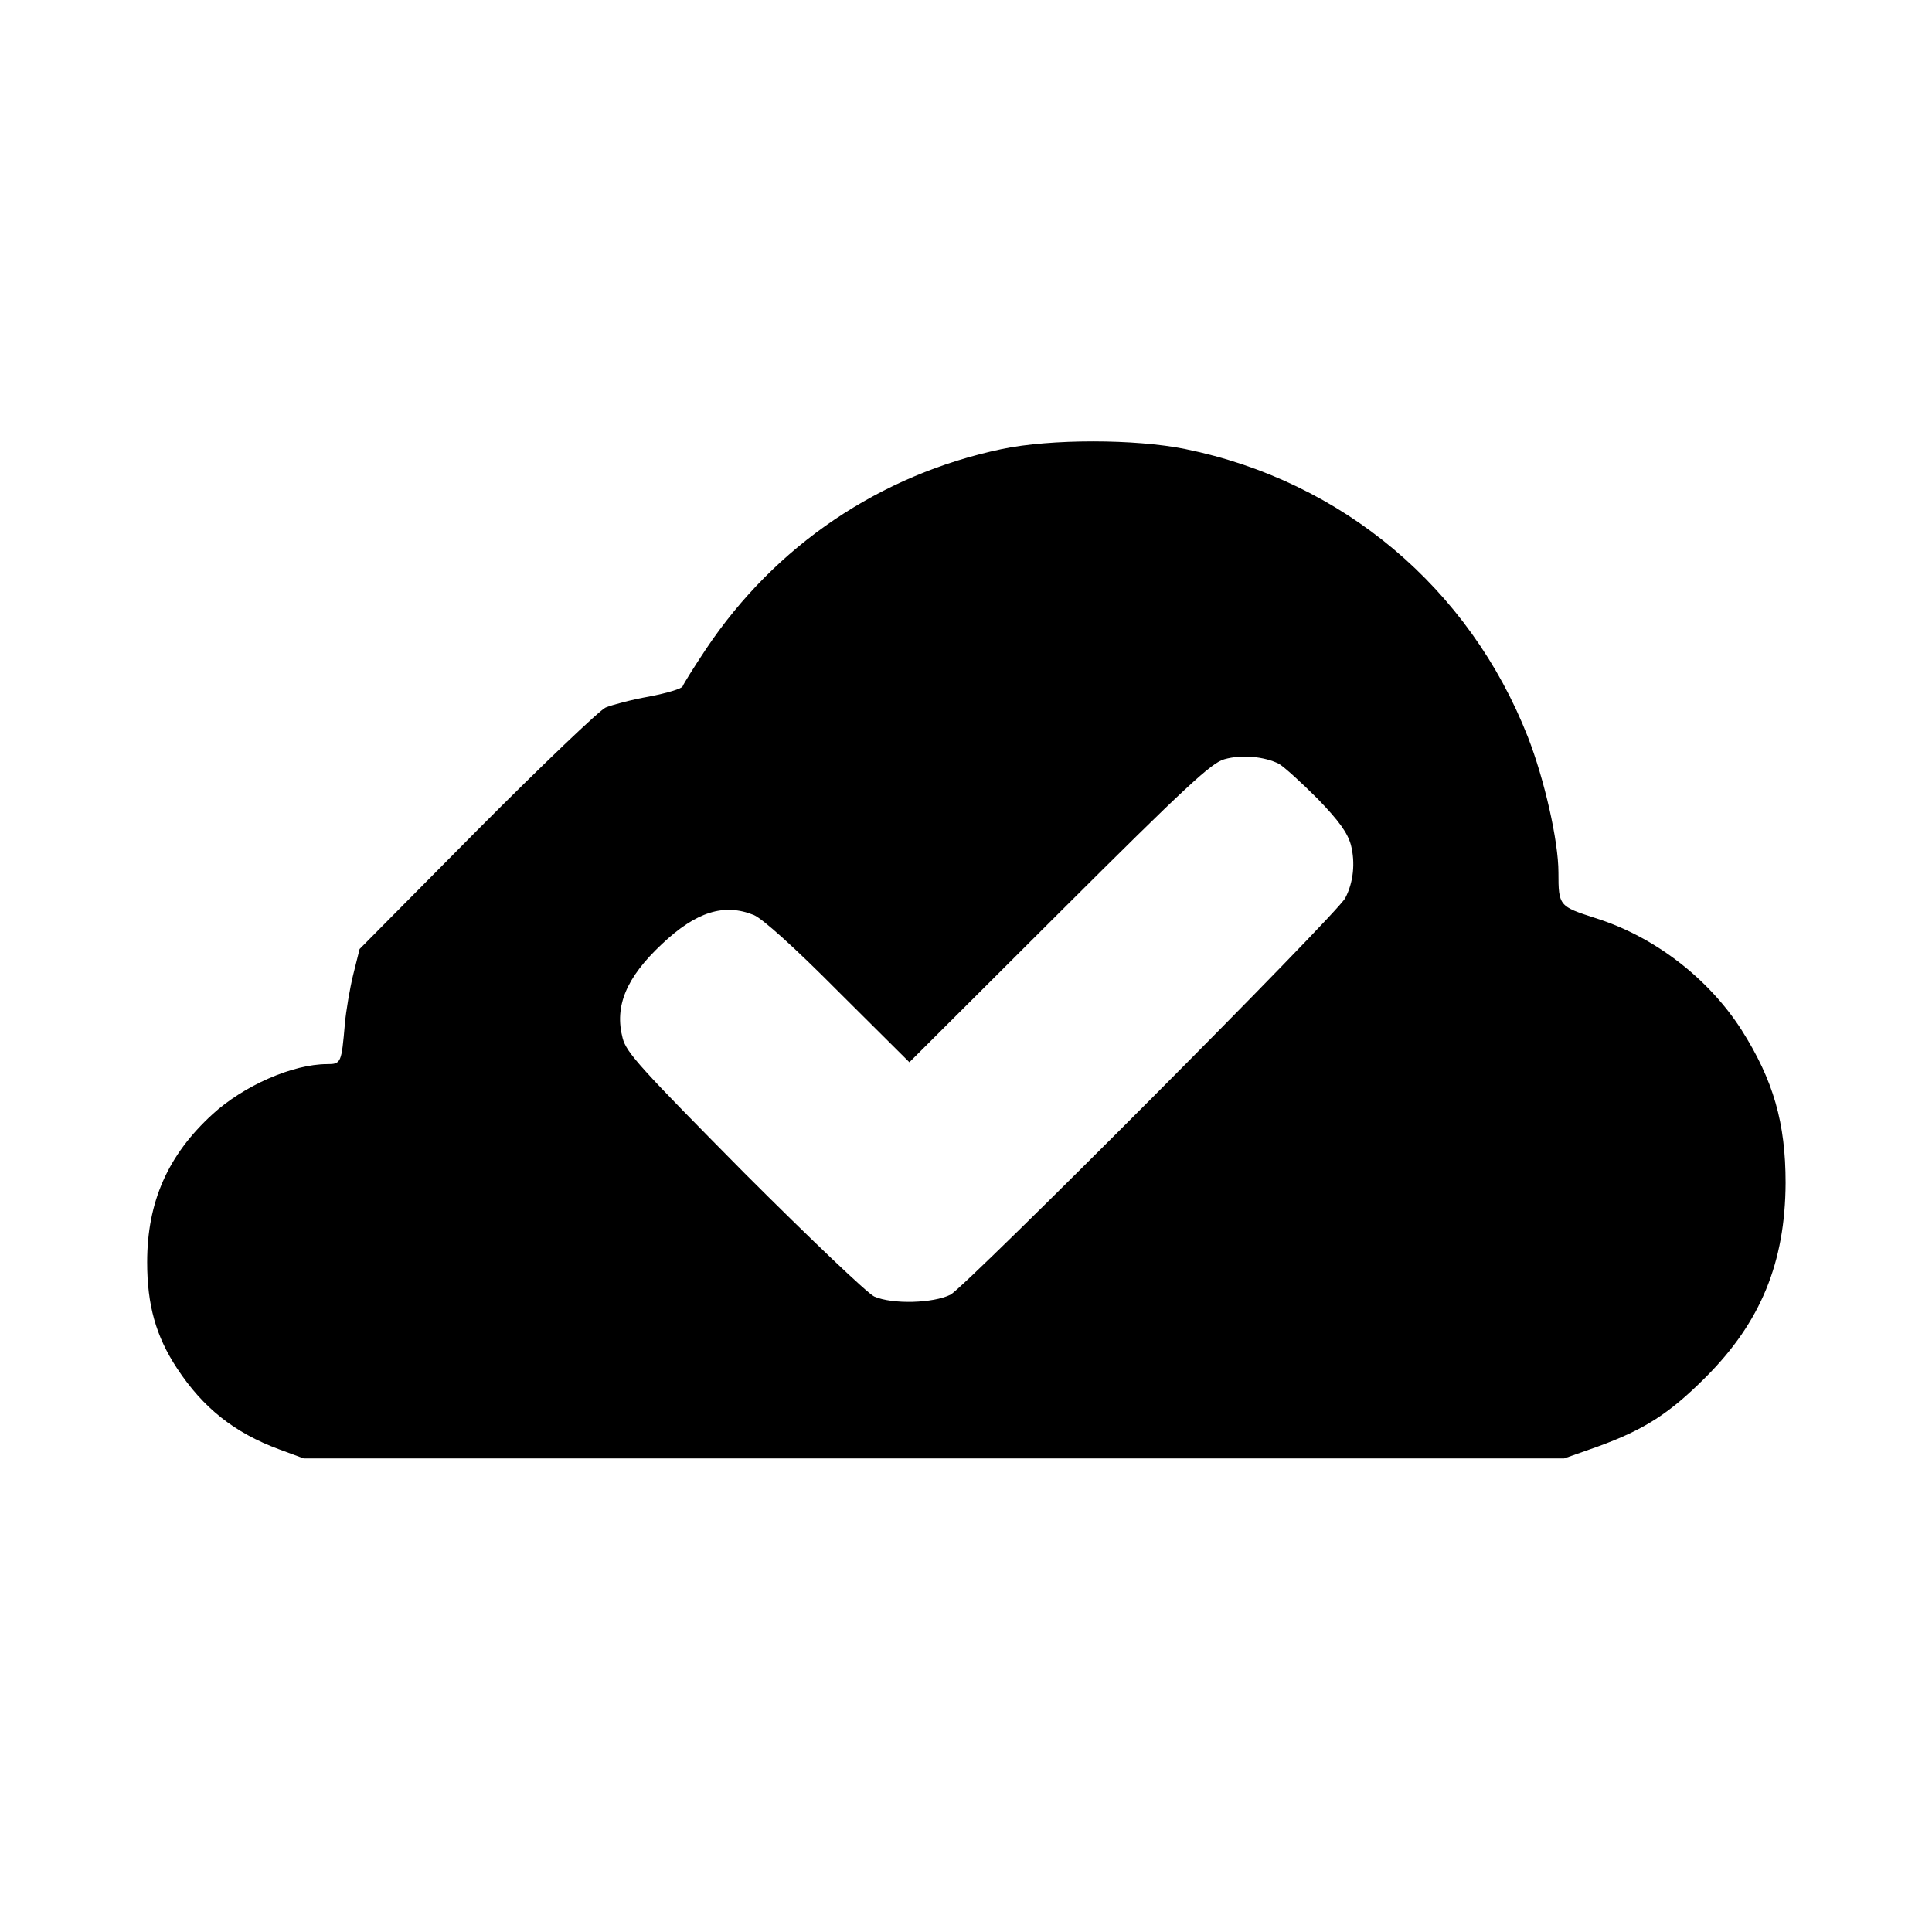 <svg version="1" xmlns="http://www.w3.org/2000/svg" width="682.667" height="682.667" viewBox="0 0 512 512"><path d="M265.5 119c-32.3 6.8-60 25.5-78.4 53-3.2 4.8-6 9.3-6.2 9.9-.2.6-4.2 1.8-8.9 2.7-4.6.8-9.8 2.2-11.5 2.9-1.6.7-17 15.4-34.1 32.6l-31.1 31.4-1.7 6.8c-.9 3.7-1.9 9.6-2.2 13-.9 10.4-1 10.7-4.7 10.7-9.1 0-22.1 5.7-30.4 13.3C44.5 306.1 39 318.5 39 334.5c0 11.3 2.3 19.6 7.9 28.1 6.9 10.5 15.2 17.1 27.1 21.5l6.5 2.4h334l8.8-3.1c12.4-4.5 19-8.7 28.7-18.4 14.6-14.6 21.1-30.4 21.2-51.5 0-15.9-3.2-27.2-11.7-40.6-8.8-13.7-23.1-24.7-38.7-29.6-9.6-3.1-9.8-3.2-9.8-12.1 0-8.3-3.7-24.6-8.1-35.9-15.5-39.5-49.1-67.8-90.8-76.3-13.3-2.7-35.7-2.7-48.6 0zm73.4 83.4c1.4.8 6 5 10.3 9.3 5.7 5.9 7.9 9 8.8 12.2 1.2 4.7.7 9.9-1.5 14.1-2.2 4.3-100.5 102.9-104.6 105.1-4.6 2.3-15.4 2.6-20.2.5-1.8-.8-17.1-15.4-34.4-32.7-27.5-27.8-31.3-31.9-32.3-35.8-2.2-8.4.9-16 10.4-24.9 9.1-8.6 16.5-10.9 24.4-7.7 2.3 1 10.6 8.4 22.4 20.3l18.8 18.7 39.7-39.6c33.8-33.7 40.4-39.8 43.8-40.7 4.6-1.3 10.6-.7 14.4 1.2z"/></svg>